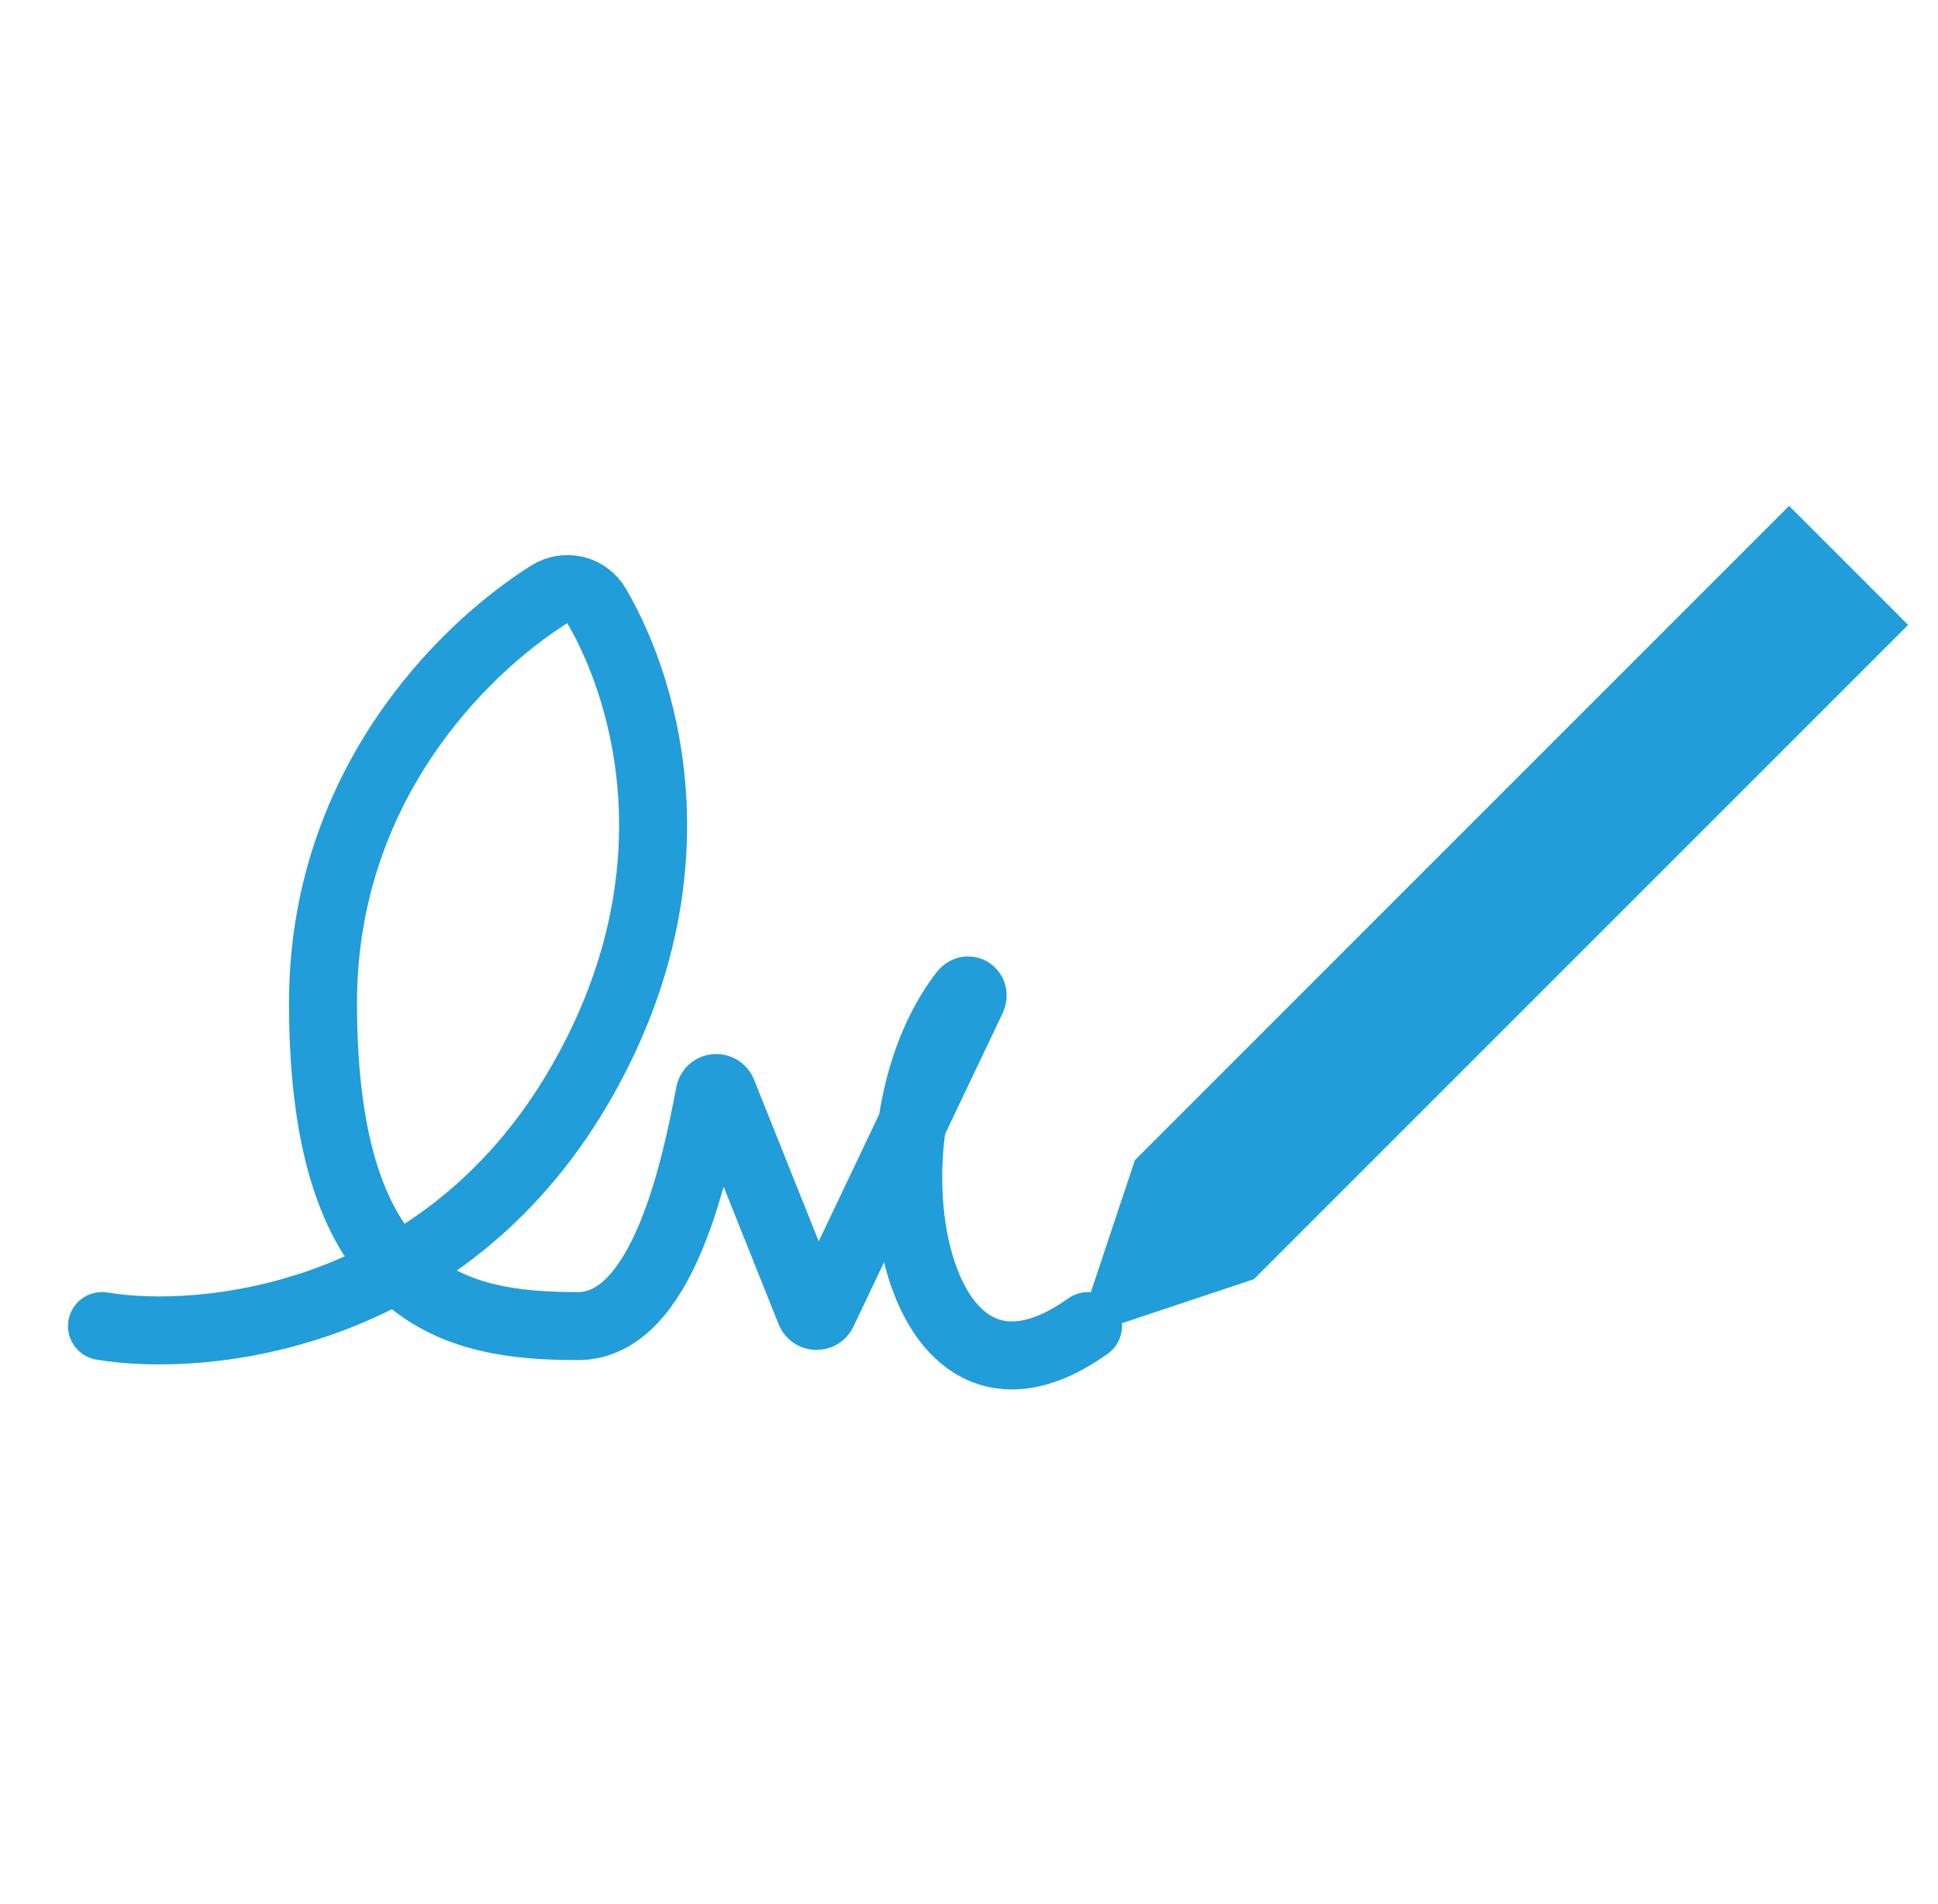 <svg width="57" height="56" viewBox="0 0 57 56" fill="none" xmlns="http://www.w3.org/2000/svg">
<path d="M52.621 17L34.69 34.931L34 37L36.069 36.31L54 18.379L52.621 17Z" stroke="#219DD9" stroke-width="3"/>
<path d="M3 39C6 39.5 13 38.8 17 32C20.575 25.922 19.091 20.457 17.545 17.818C17.256 17.323 16.629 17.179 16.145 17.485C13.511 19.153 9.5 23.207 9.5 29.5C9.5 38.283 13.5 39 17 39C19.503 39 20.461 34.338 20.874 32.159C20.911 31.963 21.176 31.94 21.25 32.125L23.83 38.576C23.895 38.737 24.122 38.745 24.197 38.587L28.584 29.374C28.677 29.178 28.472 29.034 28.339 29.205C25.183 33.264 26.735 42.76 32 39" stroke="#219DD9" stroke-width="2" stroke-linecap="round"/>
</svg>
